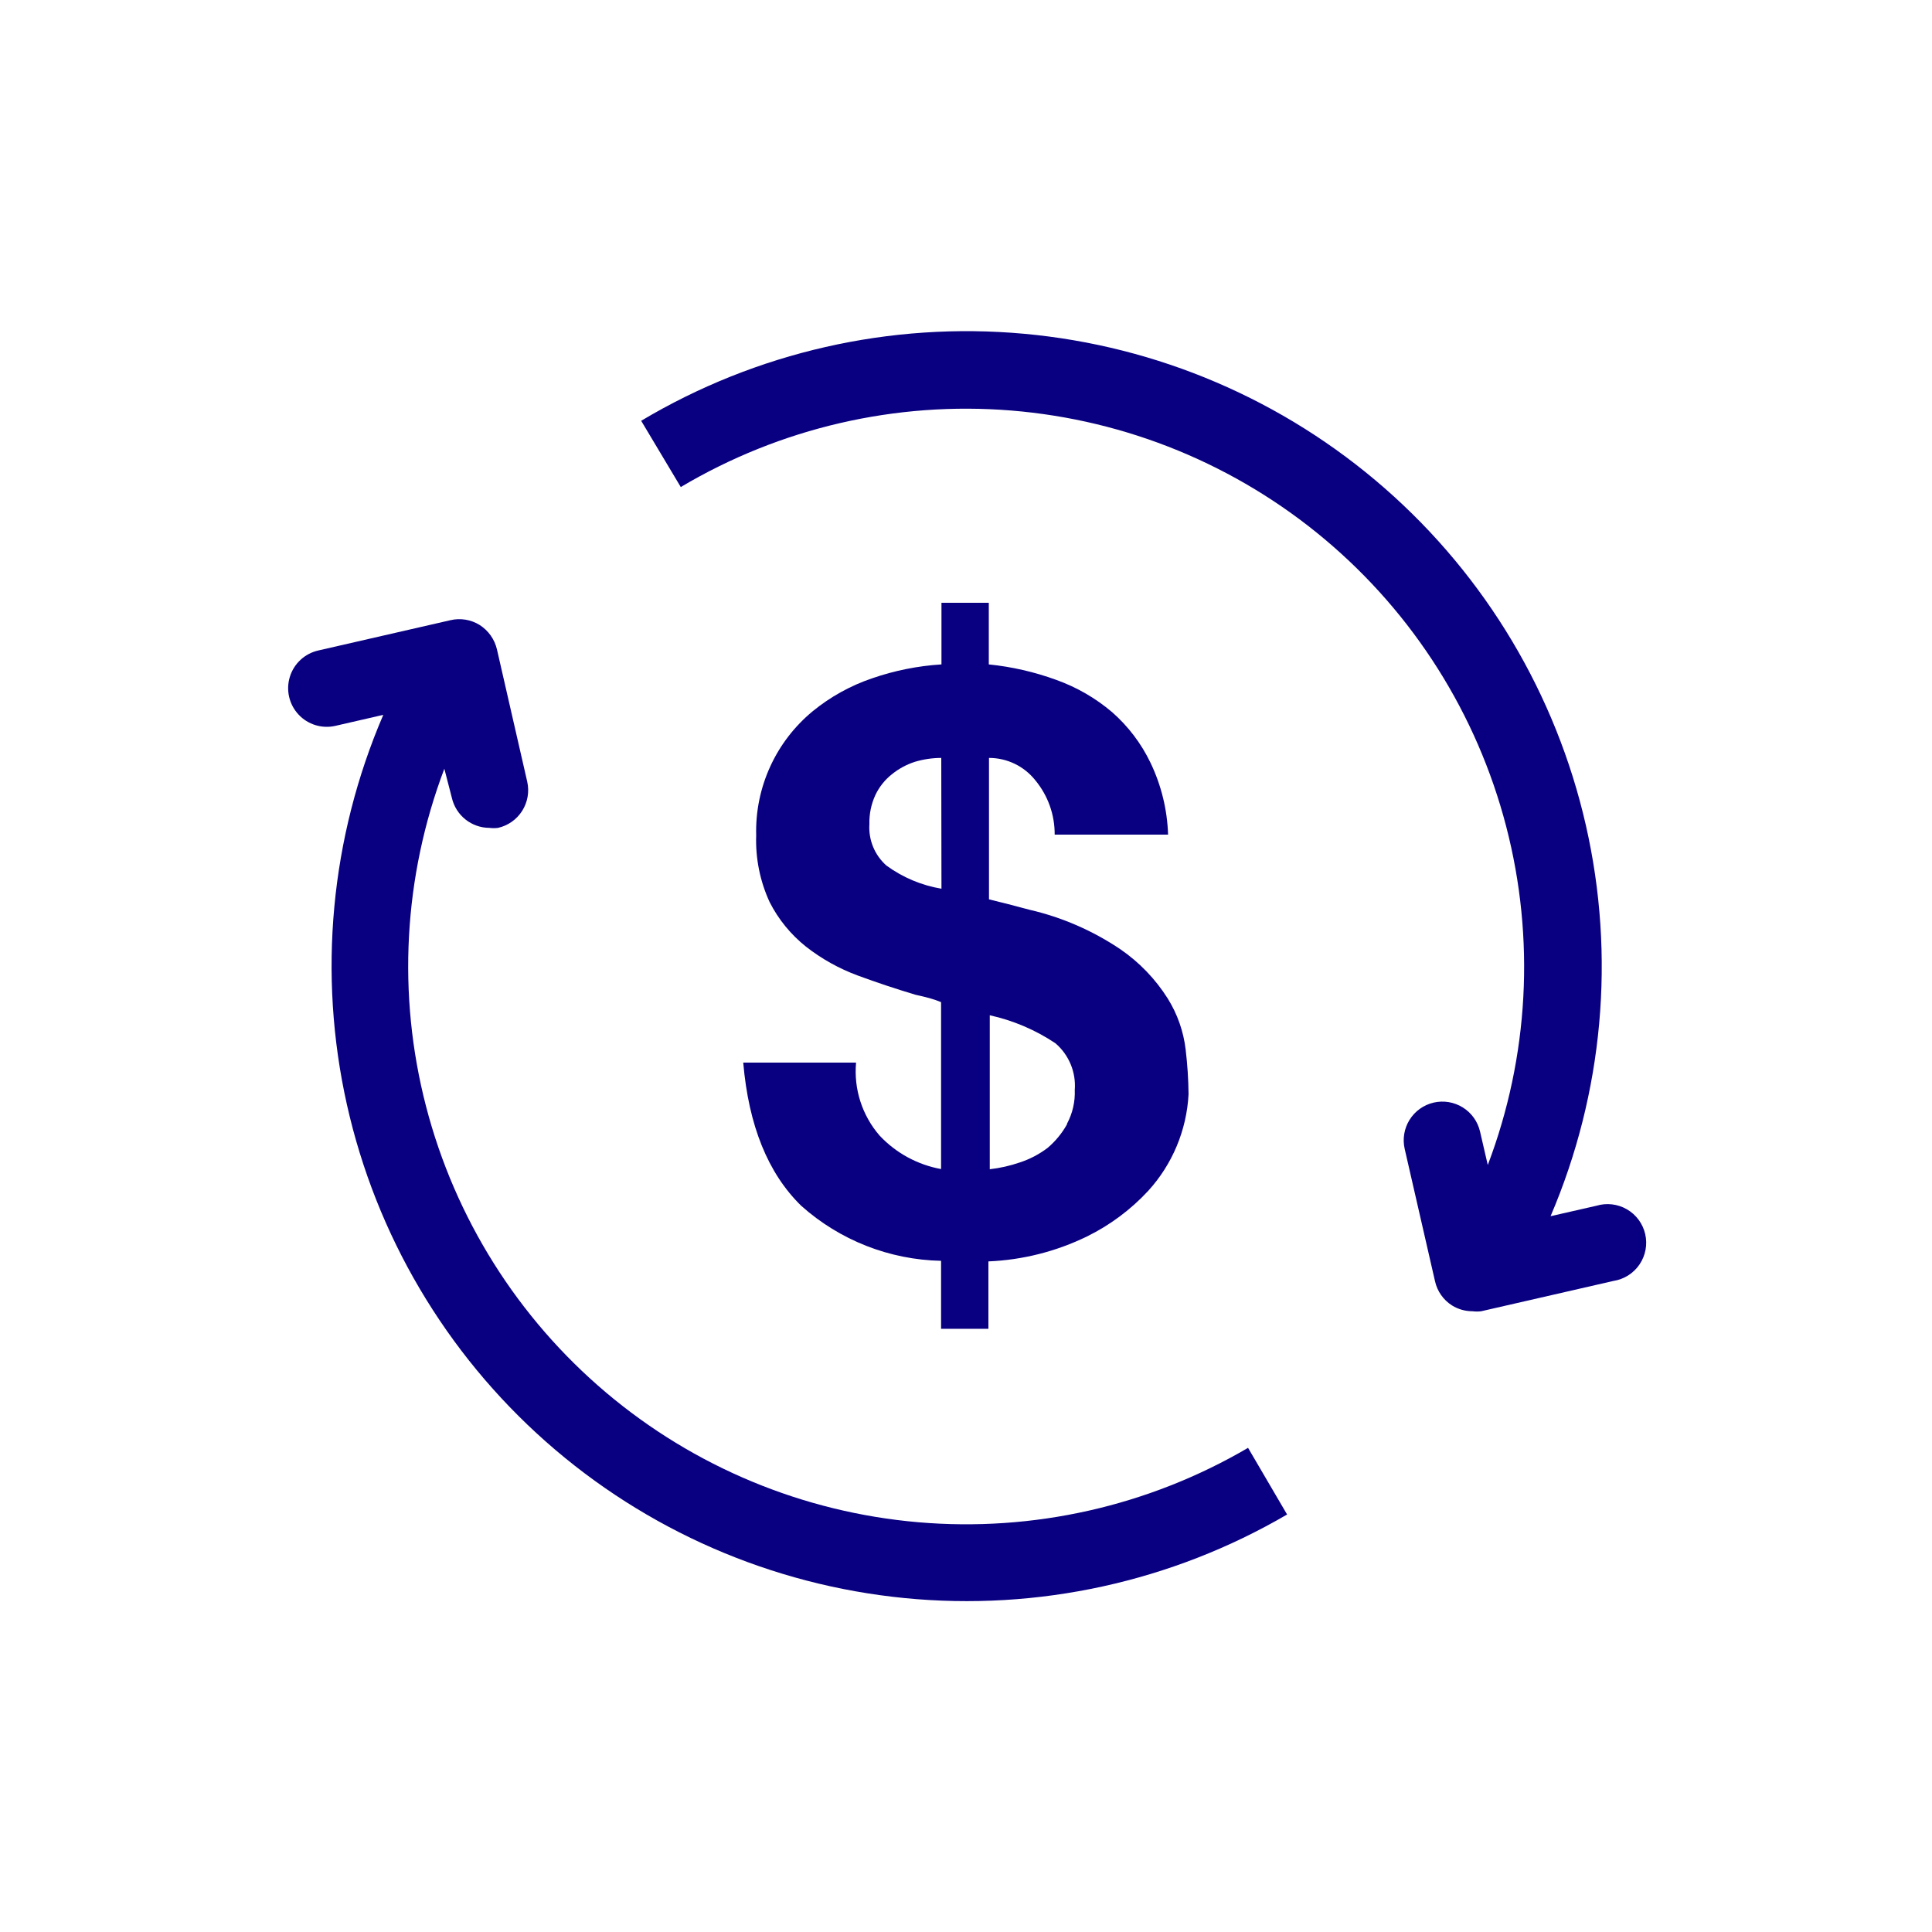<?xml version="1.0" encoding="UTF-8"?>
<svg width="1200pt" height="1200pt" version="1.1" viewBox="0 0 1200 1200" xmlns="http://www.w3.org/2000/svg">
 <path d="m736.44 651.96c-1.32-11.297-5.133-22.156-11.16-31.801-7.598-12.039-17.559-22.406-29.281-30.48-17.172-11.598-36.328-19.938-56.52-24.602l-13.199-3.481-12-3v-87.836c11.223-0.008 21.832 5.121 28.797 13.918 7.84 9.48 12.09 21.418 12 33.719h70.441c-0.504-15.477-4.223-30.676-10.918-44.637-5.781-12.039-13.945-22.777-24-31.562-10.234-8.656-21.941-15.402-34.562-19.918-13.508-4.926-27.574-8.148-41.879-9.602v-38.281h-29.398v38.281c-14.688 0.918-29.18 3.824-43.082 8.641-13.402 4.543-25.879 11.453-36.84 20.398-22.984 18.93-35.957 47.398-35.16 77.16-0.488 14.309 2.391 28.531 8.398 41.52 5.461 10.711 13.152 20.121 22.562 27.602 9.691 7.578 20.5 13.609 32.039 17.879 12 4.441 24 8.398 36 12 3.359 0.719 6.359 1.441 9.238 2.281h0.004c2.242 0.625 4.445 1.387 6.598 2.281v103.68c-14.613-2.656-27.992-9.934-38.16-20.762-10.844-12.5-16.133-28.879-14.641-45.359h-70.078c3.359 39.121 15.359 68.762 36 88.922 23.949 21.406 54.766 33.535 86.879 34.199v42.238h29.398l0.004-41.879c21.246-0.895 42.082-6.164 61.199-15.48 14.309-7.027 27.203-16.629 38.039-28.32 15.043-16.5 23.906-37.703 25.078-60-0.094-9.266-0.695-18.52-1.797-27.719zm-151.68-99.961c-12.367-2.07-24.078-7.004-34.203-14.398-7.297-6.469-11.195-15.949-10.559-25.68-0.168-6.246 1.105-12.449 3.719-18.121 2.367-5.008 5.859-9.402 10.203-12.84 4.269-3.477 9.152-6.121 14.398-7.801 5.297-1.578 10.793-2.387 16.32-2.398zm78 146.28c-3.09 5.559-7.156 10.52-12 14.641-5.246 3.996-11.129 7.078-17.402 9.117-6.027 2.074-12.266 3.484-18.598 4.199v-95.637c14.562 3.211 28.398 9.113 40.797 17.398 8.41 7.207 12.867 18 12 29.039 0.289 7.266-1.367 14.473-4.797 20.883z" fill="#090081"/>
 <path d="m1002.2 795.6-82.199 18.84c-1.793 0.234-3.606 0.234-5.398 0-4.492 0.012-8.902-1.234-12.719-3.602-5.371-3.402-9.168-8.797-10.562-15l-18.84-82.199c-1.434-6.207-0.34-12.727 3.035-18.129 3.375-5.402 8.758-9.238 14.965-10.672s12.727-0.34 18.129 3.035c5.402 3.375 9.238 8.758 10.672 14.965l4.801 20.762c25.535-67.246 29.52-140.77 11.406-210.38-18.117-69.613-57.438-131.87-112.51-178.14-55.078-46.27-123.18-74.258-194.88-80.094-71.695-5.832-143.43 10.777-205.26 47.531l-24.602-41.16h0.004c71.547-42.66 154.76-61.582 237.72-54.055 82.957 7.527 161.41 41.121 224.11 95.961s106.43 128.12 124.94 209.34c18.508 81.219 10.832 166.21-21.922 242.8l28.441-6.481-0.004 0.004c6.367-1.93 13.25-1.125 19.004 2.215 5.75 3.34 9.859 8.918 11.344 15.402 1.484 6.484 0.207 13.293-3.519 18.805-3.727 5.508-9.574 9.223-16.148 10.258z" fill="#090081"/>
 <path d="m799.44 940.68c-71.734 41.875-154.85 60.047-237.52 51.922-82.66-8.125-160.65-42.129-222.86-97.168-62.207-55.039-105.46-128.31-123.59-209.36-18.133-81.059-10.223-165.77 22.602-242.07l-29.762 6.84h0.004c-8.359 1.906-17.102-0.789-22.934-7.074-5.832-6.289-7.871-15.207-5.34-23.402 2.527-8.191 9.234-14.414 17.594-16.324l82.199-18.84c6.199-1.441 12.719-0.363 18.121 3 5.367 3.43 9.195 8.809 10.68 15l18.84 82.32c1.398 6.207 0.273 12.715-3.125 18.09-3.398 5.379-8.789 9.188-14.996 10.59-1.793 0.234-3.606 0.234-5.398 0-5.41-0.023-10.652-1.871-14.879-5.25-4.223-3.375-7.184-8.078-8.402-13.348l-4.68-18.121c-25.387 67.035-29.359 140.3-11.371 209.68 17.984 69.391 57.047 131.5 111.8 177.76 54.754 46.266 122.51 74.414 193.92 80.566 71.418 6.152 142.99-9.992 204.85-46.207z" fill="#090081"/>
</svg>
